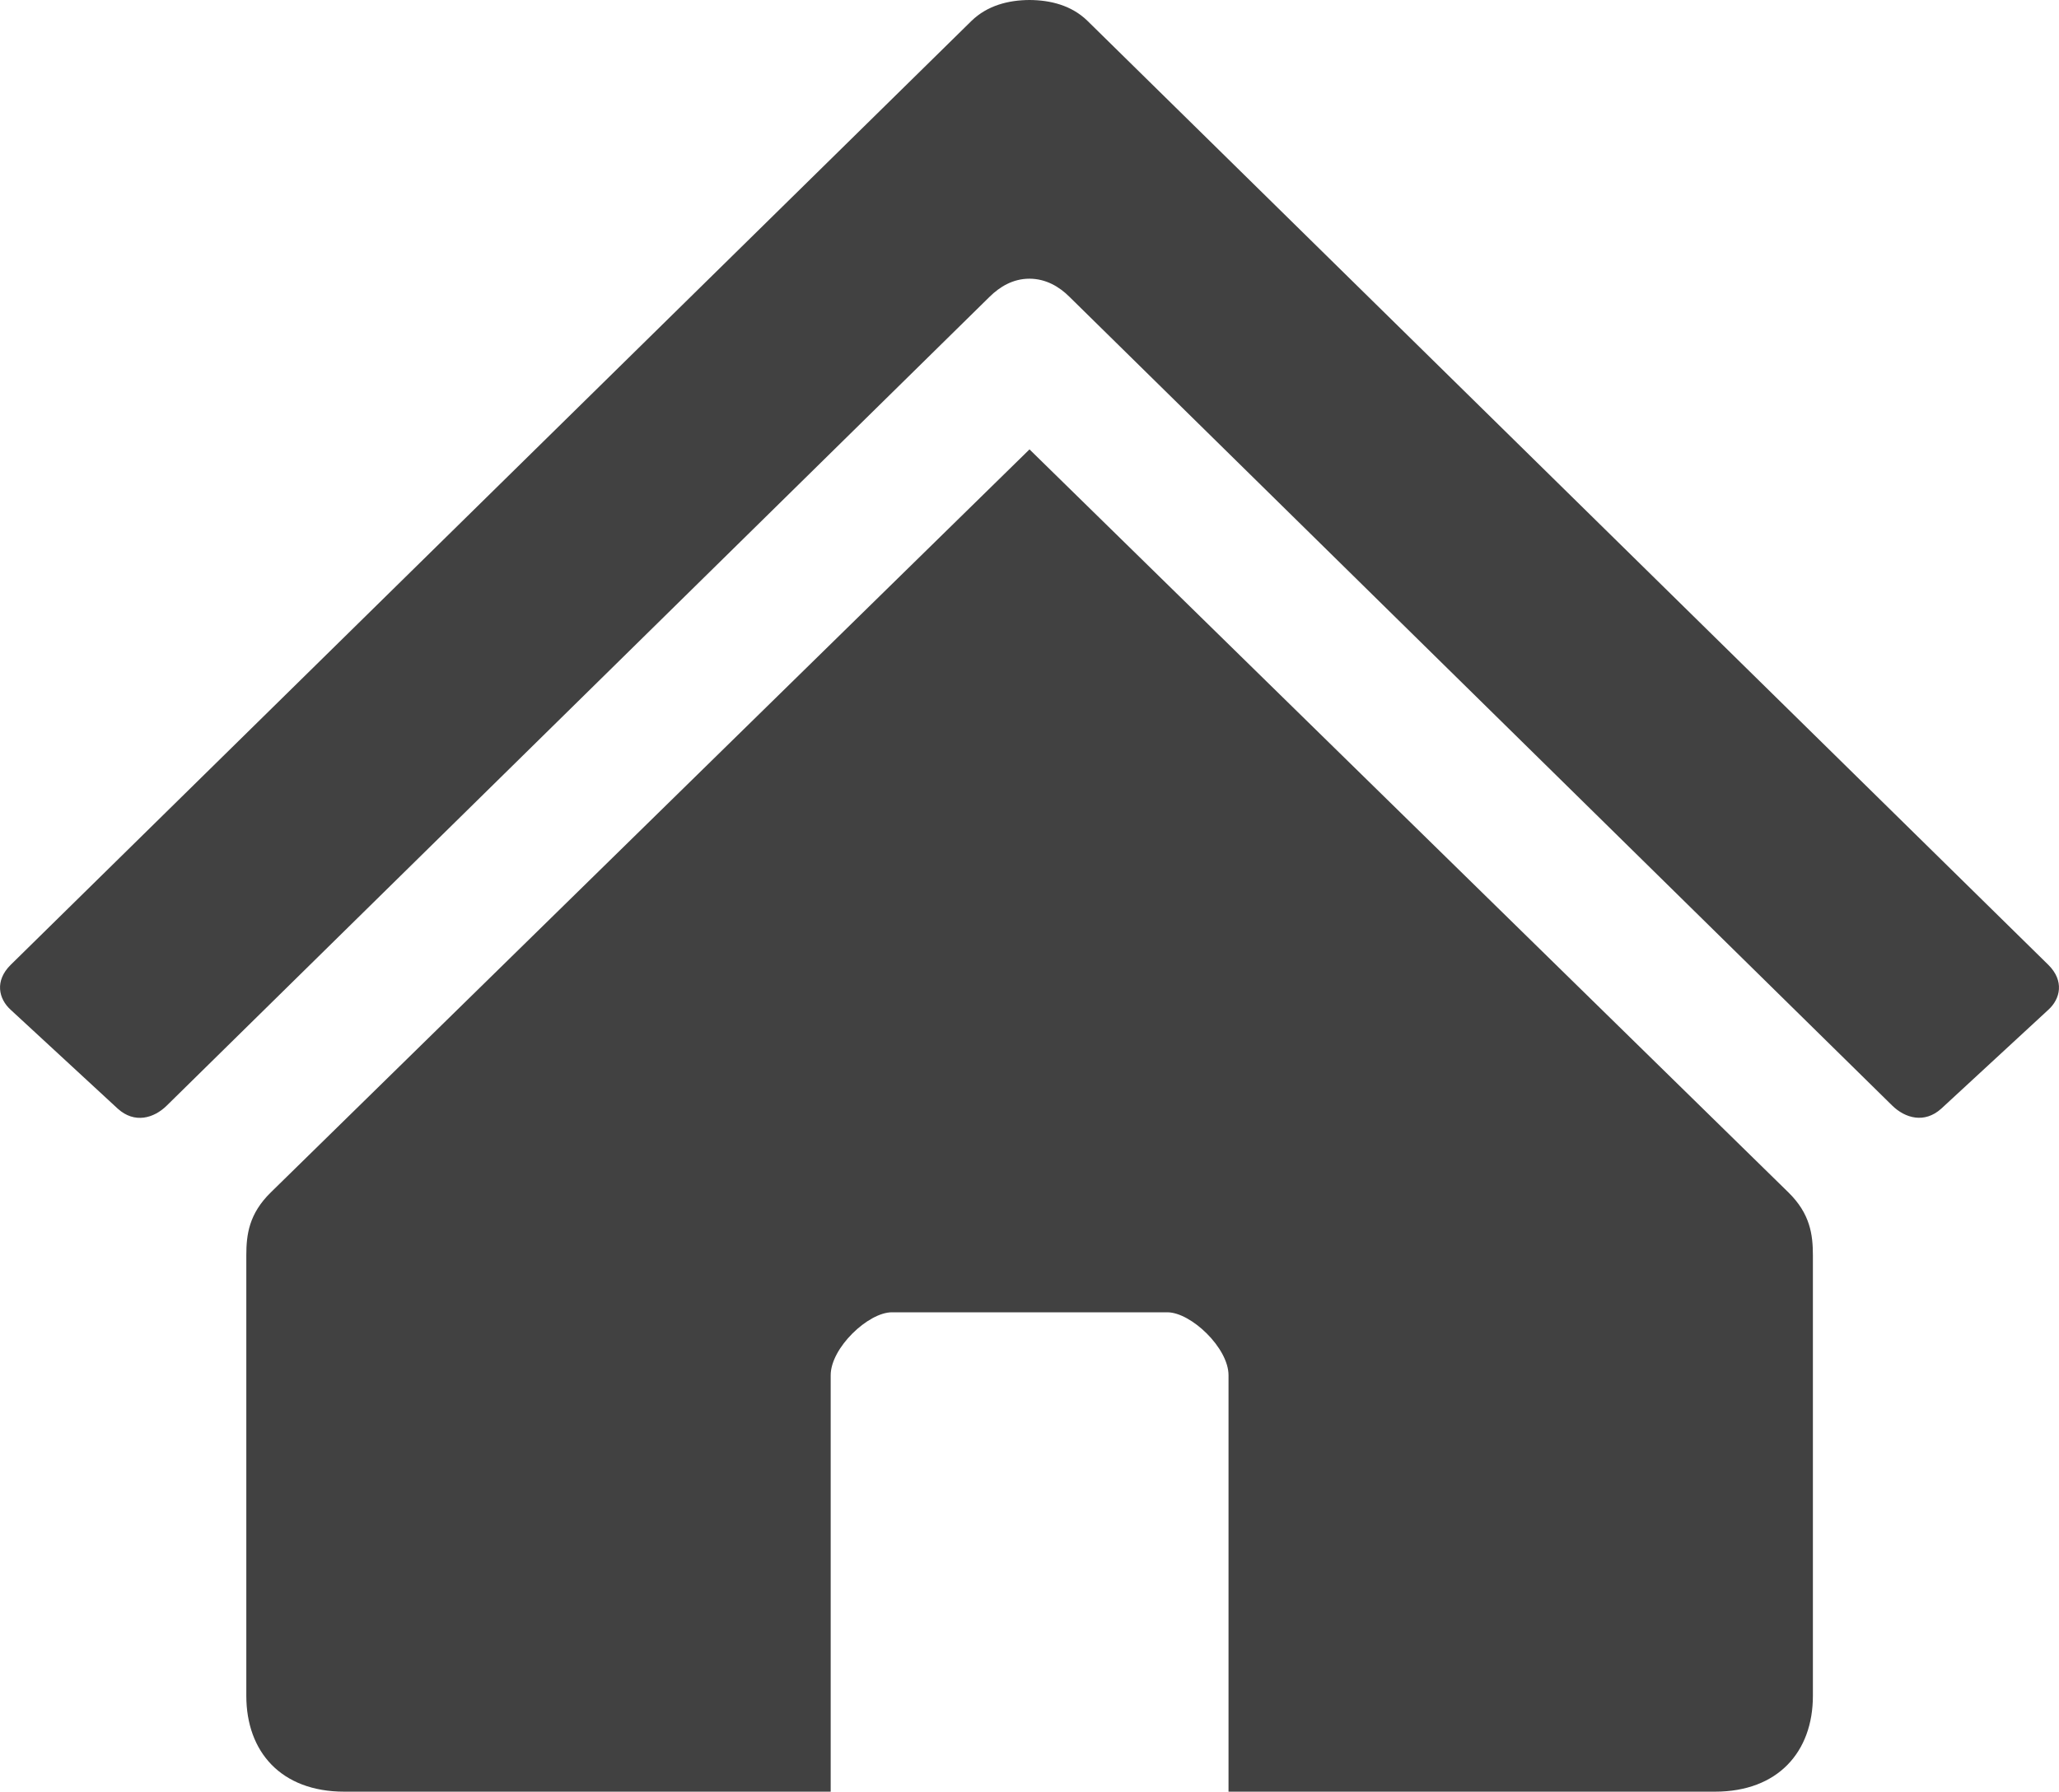 <?xml version="1.0" encoding="UTF-8" standalone="no"?>
<!-- Created with Inkscape (http://www.inkscape.org/) -->

<svg
   width="19.636"
   height="17.089"
   viewBox="0 0 19.636 17.089"
   version="1.1"
   id="SVGRoot"
   sodipodi:docname="/var/folders/lw/2r8zt06x07vd0mkp4b5tg6m00000gn/T/ink_ext_XXXXXX.svgOUSAW1"
   inkscape:export-filename="home.svg"
   inkscape:export-xdpi="96"
   inkscape:export-ydpi="96"
   xml:space="preserve"
   xmlns:inkscape="http://www.inkscape.org/namespaces/inkscape"
   xmlns:sodipodi="http://sodipodi.sourceforge.net/DTD/sodipodi-0.dtd"
   xmlns="http://www.w3.org/2000/svg"
   xmlns:svg="http://www.w3.org/2000/svg"><sodipodi:namedview
     id="namedview26840"
     pagecolor="#ffffff"
     bordercolor="#666666"
     borderopacity="1.0"
     inkscape:showpageshadow="2"
     inkscape:pageopacity="0.0"
     inkscape:pagecheckerboard="0"
     inkscape:deskcolor="#d1d1d1"
     inkscape:document-units="px"
     showgrid="true"
     inkscape:zoom="0.25"
     inkscape:cx="37.5"
     inkscape:cy="37.5"
     inkscape:window-width="721"
     inkscape:window-height="480"
     inkscape:window-x="0"
     inkscape:window-y="23"
     inkscape:window-maximized="0"
     inkscape:current-layer="layer1"><inkscape:grid
       type="xygrid"
       id="grid26846" /></sodipodi:namedview><defs
     id="defs26835" /><g
     inkscape:label="Ebene 1"
     inkscape:groupmode="layer"
     id="layer1"
     transform="translate(-0.253,-1.955)"><path
       d="M 10.071,1.955 C 9.872,1.956 9.67,2.006 9.517,2.155 L 0.355,11.157 c -0.155,0.153 -0.115,0.325 0,0.429 l 1.021,0.943 c 0.16,0.145 0.344,0.092 0.467,-0.029 L 9.692,4.784 c 0.096,-0.094 0.221,-0.171 0.379,-0.171 0.158,7.621e-4 0.284,0.077 0.379,0.171 l 7.849,7.716 c 0.123,0.12 0.307,0.173 0.467,0.029 l 1.021,-0.943 c 0.115,-0.104 0.155,-0.276 0,-0.429 L 10.625,2.155 C 10.473,2.006 10.271,1.956 10.071,1.955 Z m 0,4.286 -7.236,7.087 c -0.208,0.204 -0.233,0.402 -0.233,0.6 v 4.201 c 0,0.533 0.331,0.914 0.934,0.914 h 4.639 v -3.972 c 0,-0.26 0.357,-0.6 0.584,-0.6 h 1.313 1.313 c 0.226,0 0.584,0.34 0.584,0.6 v 3.972 h 4.639 c 0.602,0 0.934,-0.381 0.934,-0.914 v -4.201 c 0,-0.198 -0.026,-0.397 -0.233,-0.6 z"
       id="path4590"
       style="fill:#414141;fill-opacity:1;stroke:none;stroke-width:0.77"
       sodipodi:nodetypes="cccccccccccccccccssscsscsscssscc" /></g></svg>
